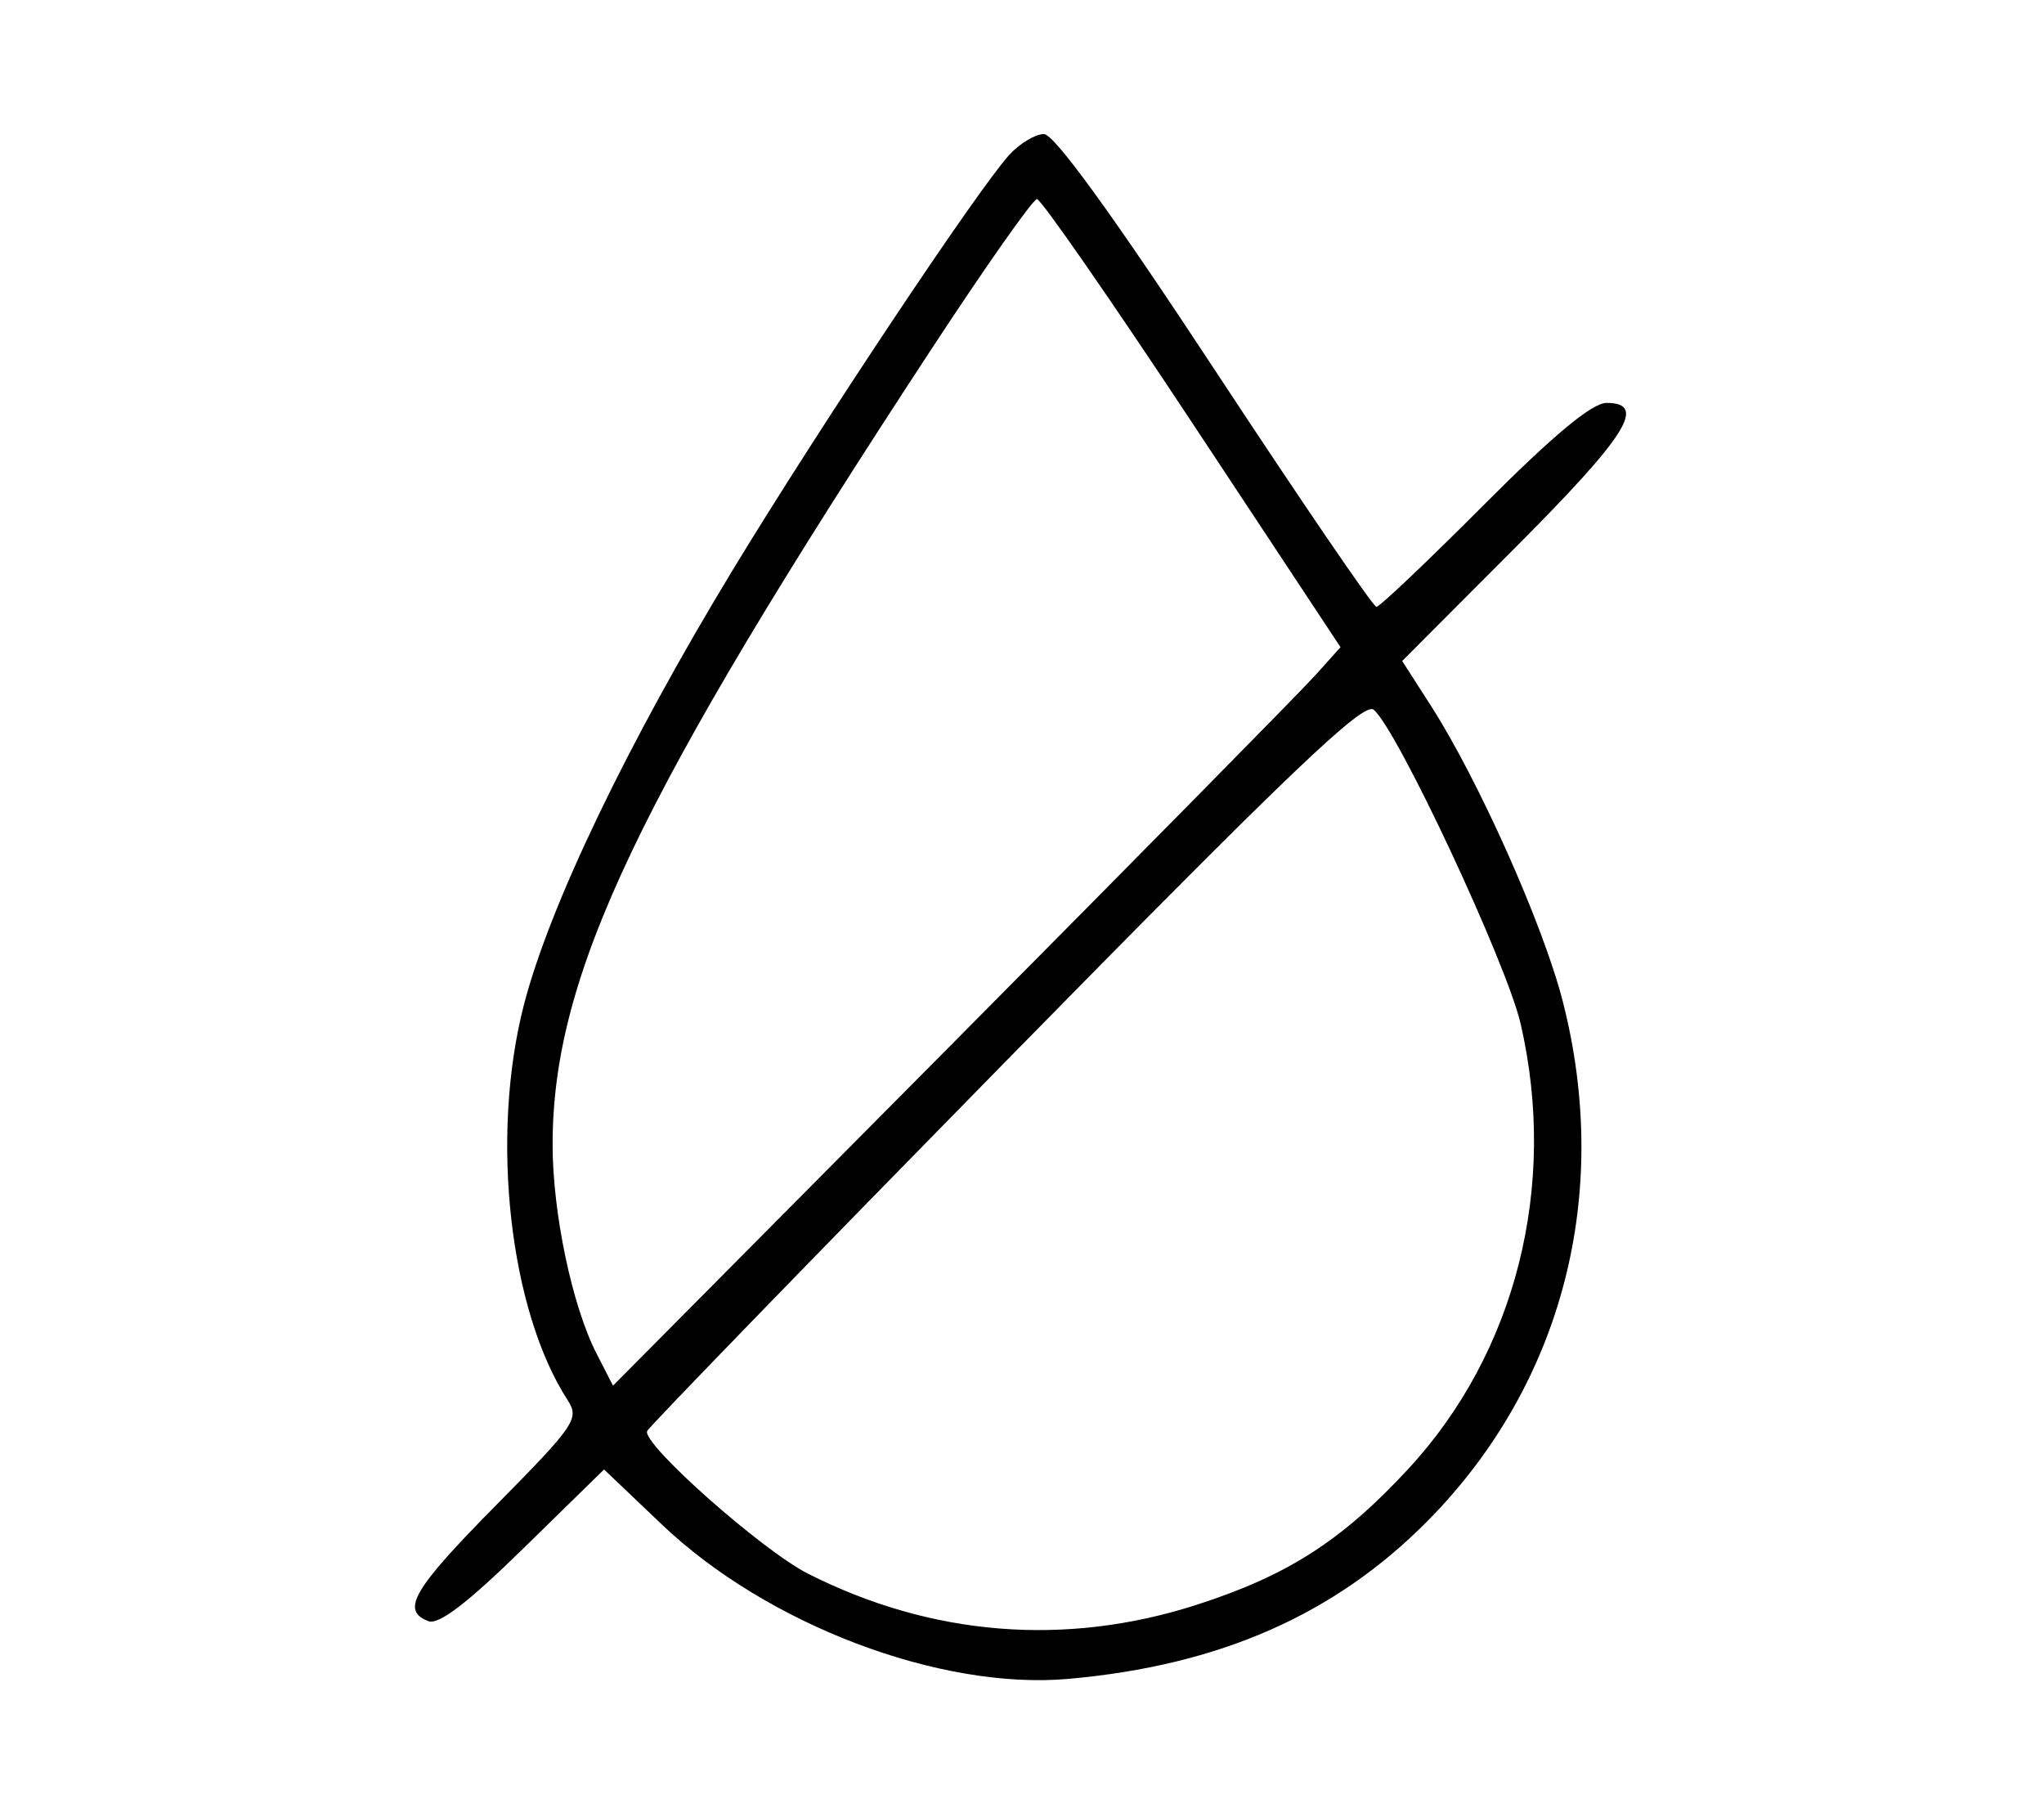 <svg width="90" height="80" viewBox="0 0 90 80" fill="none" xmlns="http://www.w3.org/2000/svg">
<g clip-path="url(#clip0_2933_5532)">
<path fill-rule="evenodd" clip-rule="evenodd" d="M44.438 6.82C43.051 8.342 36.099 18.776 32.269 25.084C27.62 32.742 24.177 39.913 23.061 44.265C21.577 50.052 22.429 57.687 25.001 61.652C25.519 62.451 25.307 62.762 21.877 66.231C18.182 69.969 17.635 70.899 18.857 71.368C19.317 71.545 20.581 70.579 23.056 68.156L26.597 64.692L29.148 67.12C33.777 71.525 41.392 74.414 47.047 73.911C53.709 73.319 58.789 71.081 62.877 66.94C68.806 60.934 70.979 52.563 68.811 44.085C67.95 40.72 65.108 34.349 63.007 31.074L61.74 29.1L66.701 24.127C71.64 19.176 72.549 17.738 70.737 17.738C70.102 17.738 68.404 19.149 65.336 22.227C62.874 24.696 60.746 26.717 60.605 26.717C60.465 26.717 57.269 22.033 53.504 16.309C49.022 9.495 46.42 5.902 45.967 5.902C45.587 5.902 44.899 6.316 44.438 6.82ZM40.994 15.397C28.048 35.143 24.335 42.941 24.332 50.388C24.331 53.396 25.193 57.498 26.267 59.59L26.991 61.003L41.881 46.002C50.069 37.752 57.277 30.438 57.897 29.747L59.025 28.492L52.502 18.626C48.914 13.199 45.835 8.761 45.658 8.765C45.482 8.768 43.383 11.752 40.994 15.397ZM44.266 46.743C35.652 55.522 28.554 62.838 28.493 63.002C28.277 63.579 33.55 68.252 35.572 69.277C41.016 72.036 46.929 72.508 52.703 70.646C56.706 69.355 59.086 67.826 62.011 64.666C66.747 59.55 68.6 52.218 66.958 45.082C66.344 42.413 61.523 32.106 60.485 31.245C60.04 30.876 56.769 34.002 44.266 46.743Z" fill="black"/>
</g>
<defs>
<clipPath id="clip0_2933_5532">
<rect width="89.024" height="78.795" fill="white" transform="translate(0.423 0.537)"/>
</clipPath>
</defs>
</svg>
